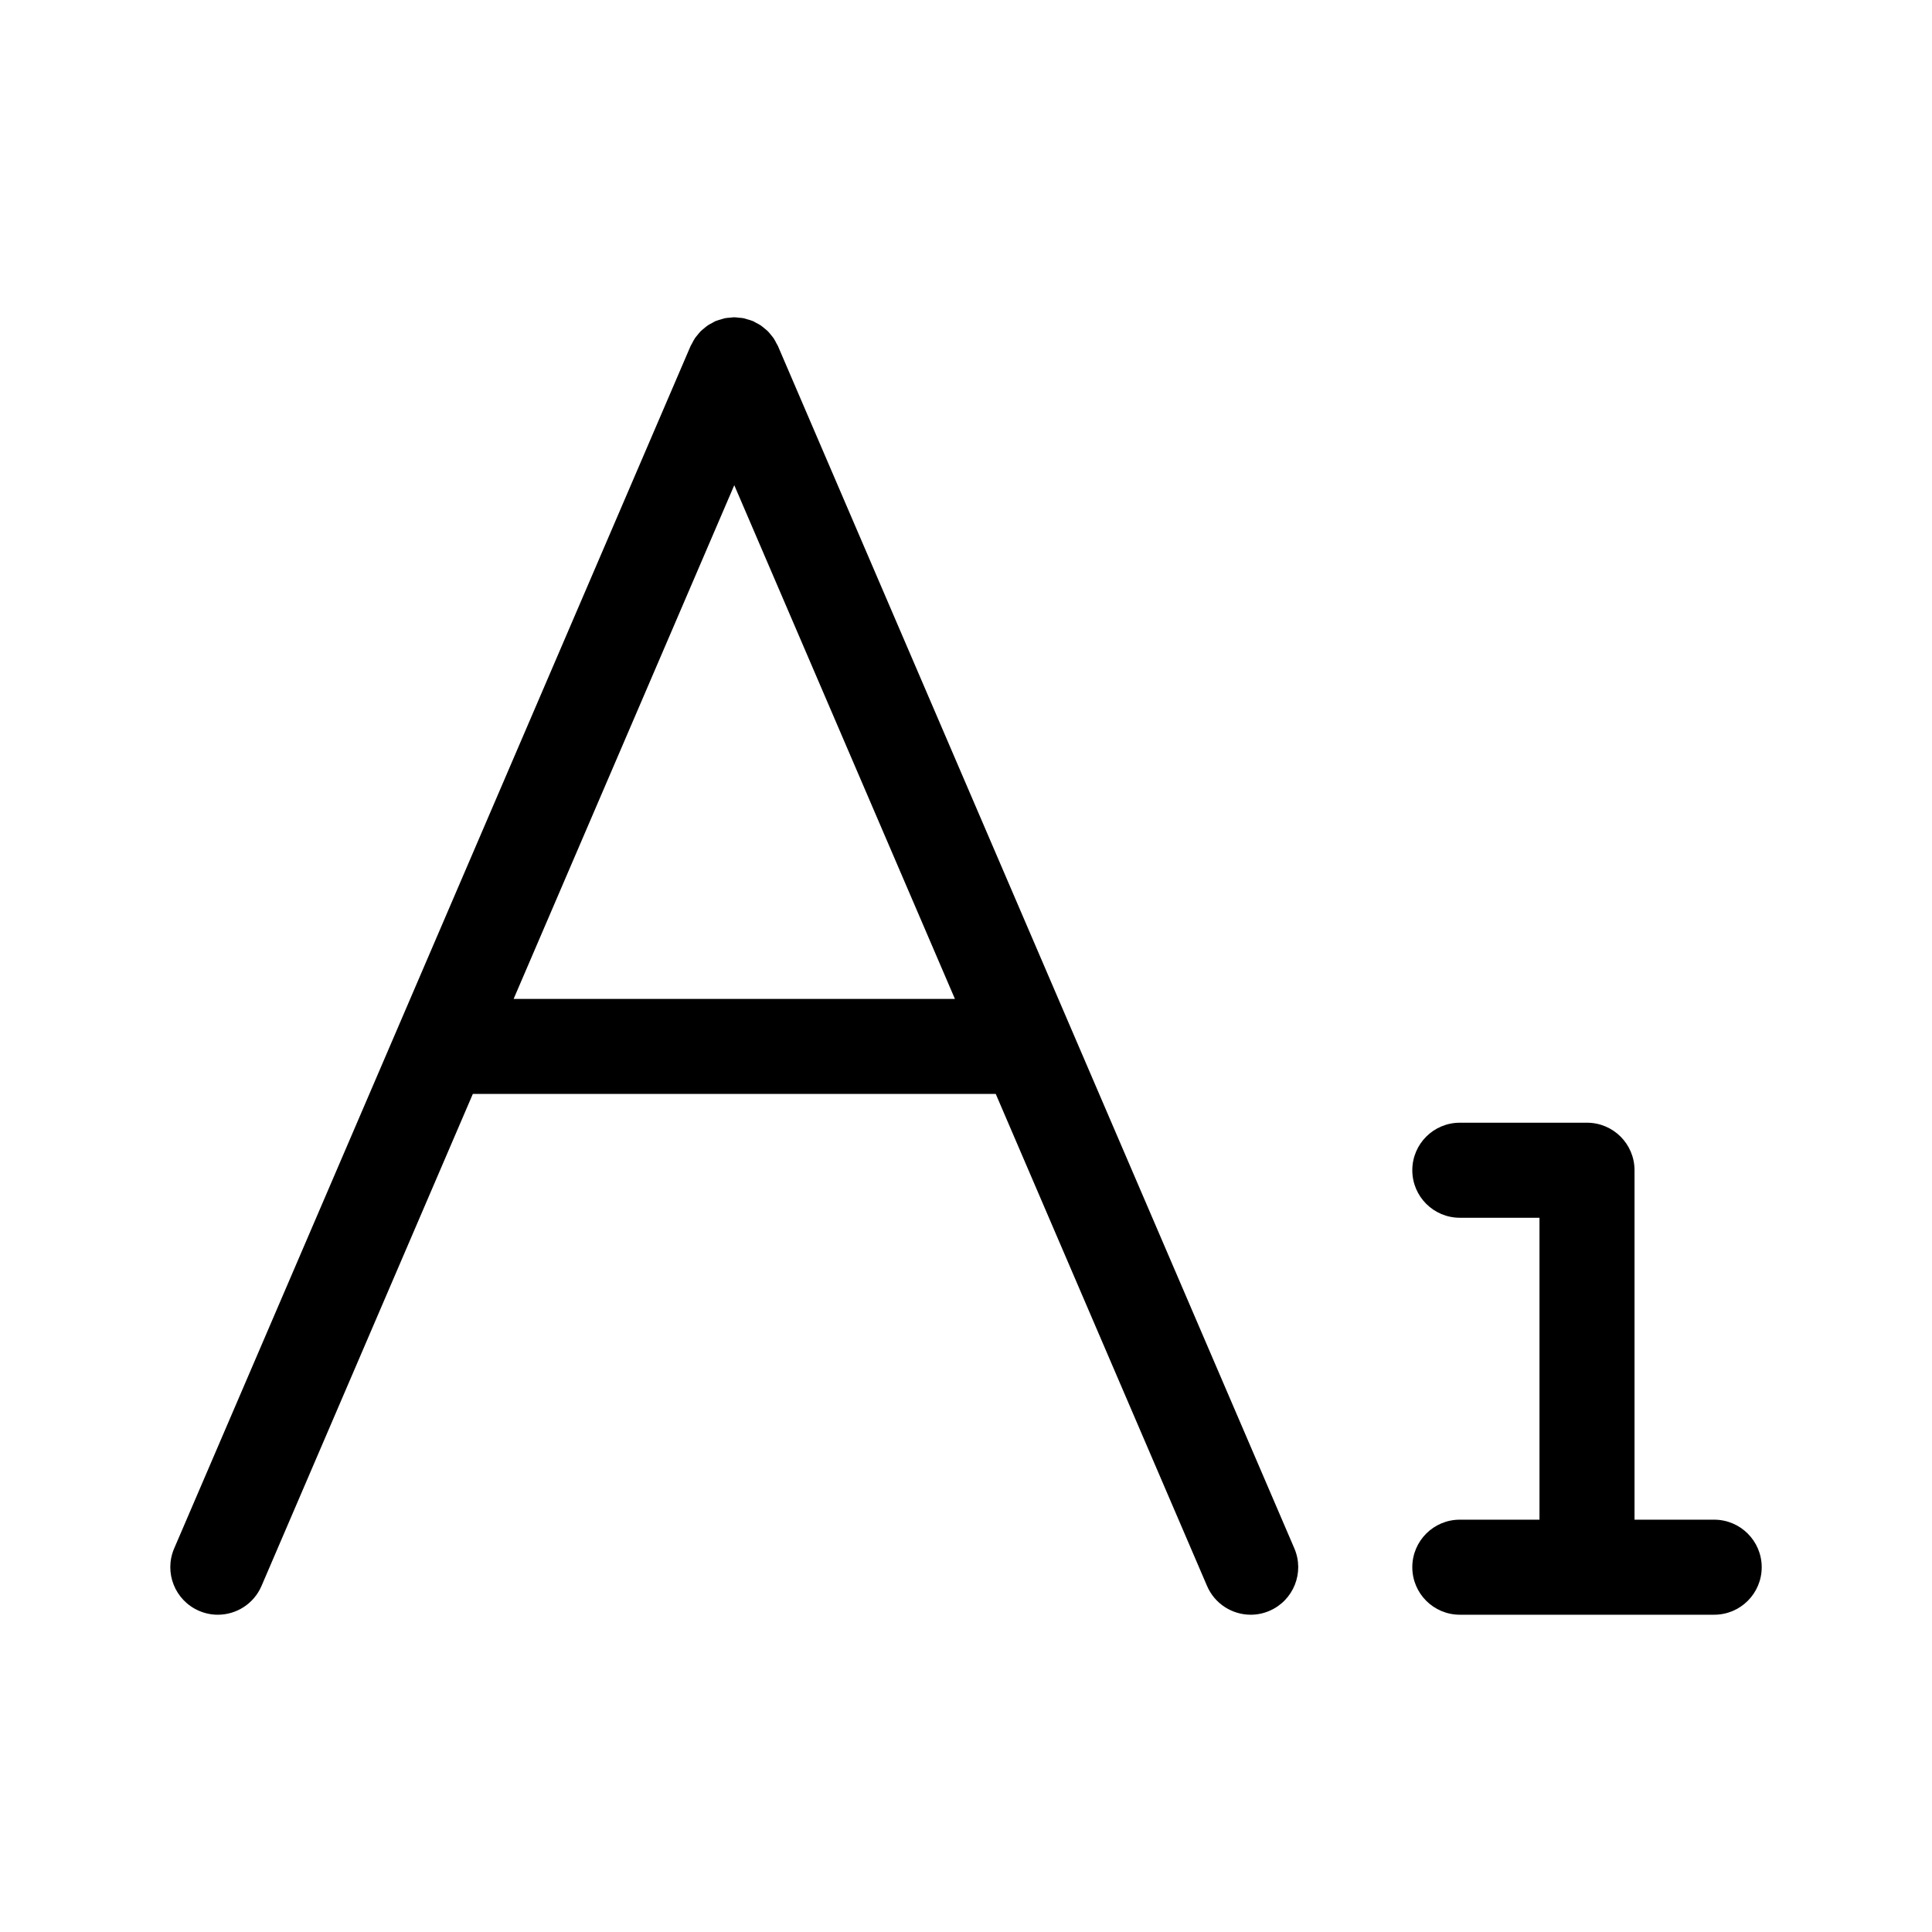 <?xml version="1.0" encoding="UTF-8"?>
<!-- Uploaded to: ICON Repo, www.svgrepo.com, Generator: ICON Repo Mixer Tools -->
<svg fill="#000000" width="800px" height="800px" version="1.1" viewBox="144 144 512 512" xmlns="http://www.w3.org/2000/svg">
 <g>
  <path d="m350.16 235.7c-0.109-0.258-0.273-0.473-0.398-0.715-0.227-0.449-0.449-0.902-0.73-1.32-0.211-0.316-0.465-0.594-0.699-0.887-0.277-0.344-0.543-0.691-0.863-1.008-0.289-0.289-0.605-0.527-0.918-0.781-0.324-0.262-0.625-0.539-0.977-0.77-0.383-0.258-0.789-0.453-1.199-0.664-0.281-0.145-0.527-0.328-0.82-0.457-0.055-0.023-0.109-0.031-0.16-0.051-0.434-0.18-0.891-0.293-1.34-0.422-0.348-0.102-0.691-0.23-1.039-0.301-0.387-0.074-0.789-0.086-1.188-0.125-0.414-0.039-0.828-0.117-1.238-0.117-0.367 0-0.742 0.07-1.109 0.102-0.438 0.039-0.883 0.051-1.316 0.137-0.344 0.066-0.68 0.203-1.023 0.297-0.453 0.133-0.91 0.242-1.352 0.422-0.055 0.023-0.117 0.031-0.172 0.055-0.309 0.133-0.57 0.324-0.855 0.473-0.387 0.207-0.785 0.395-1.148 0.637-0.367 0.242-0.684 0.527-1.023 0.805-0.297 0.246-0.598 0.473-0.875 0.746-0.328 0.328-0.605 0.684-0.891 1.043-0.227 0.281-0.469 0.543-0.672 0.852-0.289 0.43-0.508 0.883-0.742 1.336-0.121 0.242-0.281 0.453-0.395 0.711l-77.602 180.69c-0.012 0.02-0.016 0.035-0.023 0.055l-59.234 137.91c-2.746 6.394 0.211 13.793 6.602 16.539 1.621 0.699 3.305 1.027 4.969 1.027 4.883 0 9.527-2.856 11.578-7.633l56-130.38h138.58l55.992 130.38c2.047 4.769 6.695 7.633 11.578 7.633 1.656 0 3.344-0.328 4.961-1.027 6.394-2.746 9.344-10.152 6.606-16.539zm-70.043 173.02 58.473-136.14 58.473 136.14z"/>
  <path d="m598.27 546.73h-21.105v-92.605c0-6.957-5.637-12.594-12.594-12.594h-33.703c-6.957 0-12.594 5.637-12.594 12.594 0 6.957 5.637 12.594 12.594 12.594h21.109v80.012h-21.109c-6.957 0-12.594 5.637-12.594 12.594s5.637 12.594 12.594 12.594h67.41c6.957 0 12.594-5.637 12.594-12.594-0.004-6.957-5.652-12.594-12.602-12.594z"/>
 </g>
</svg>
